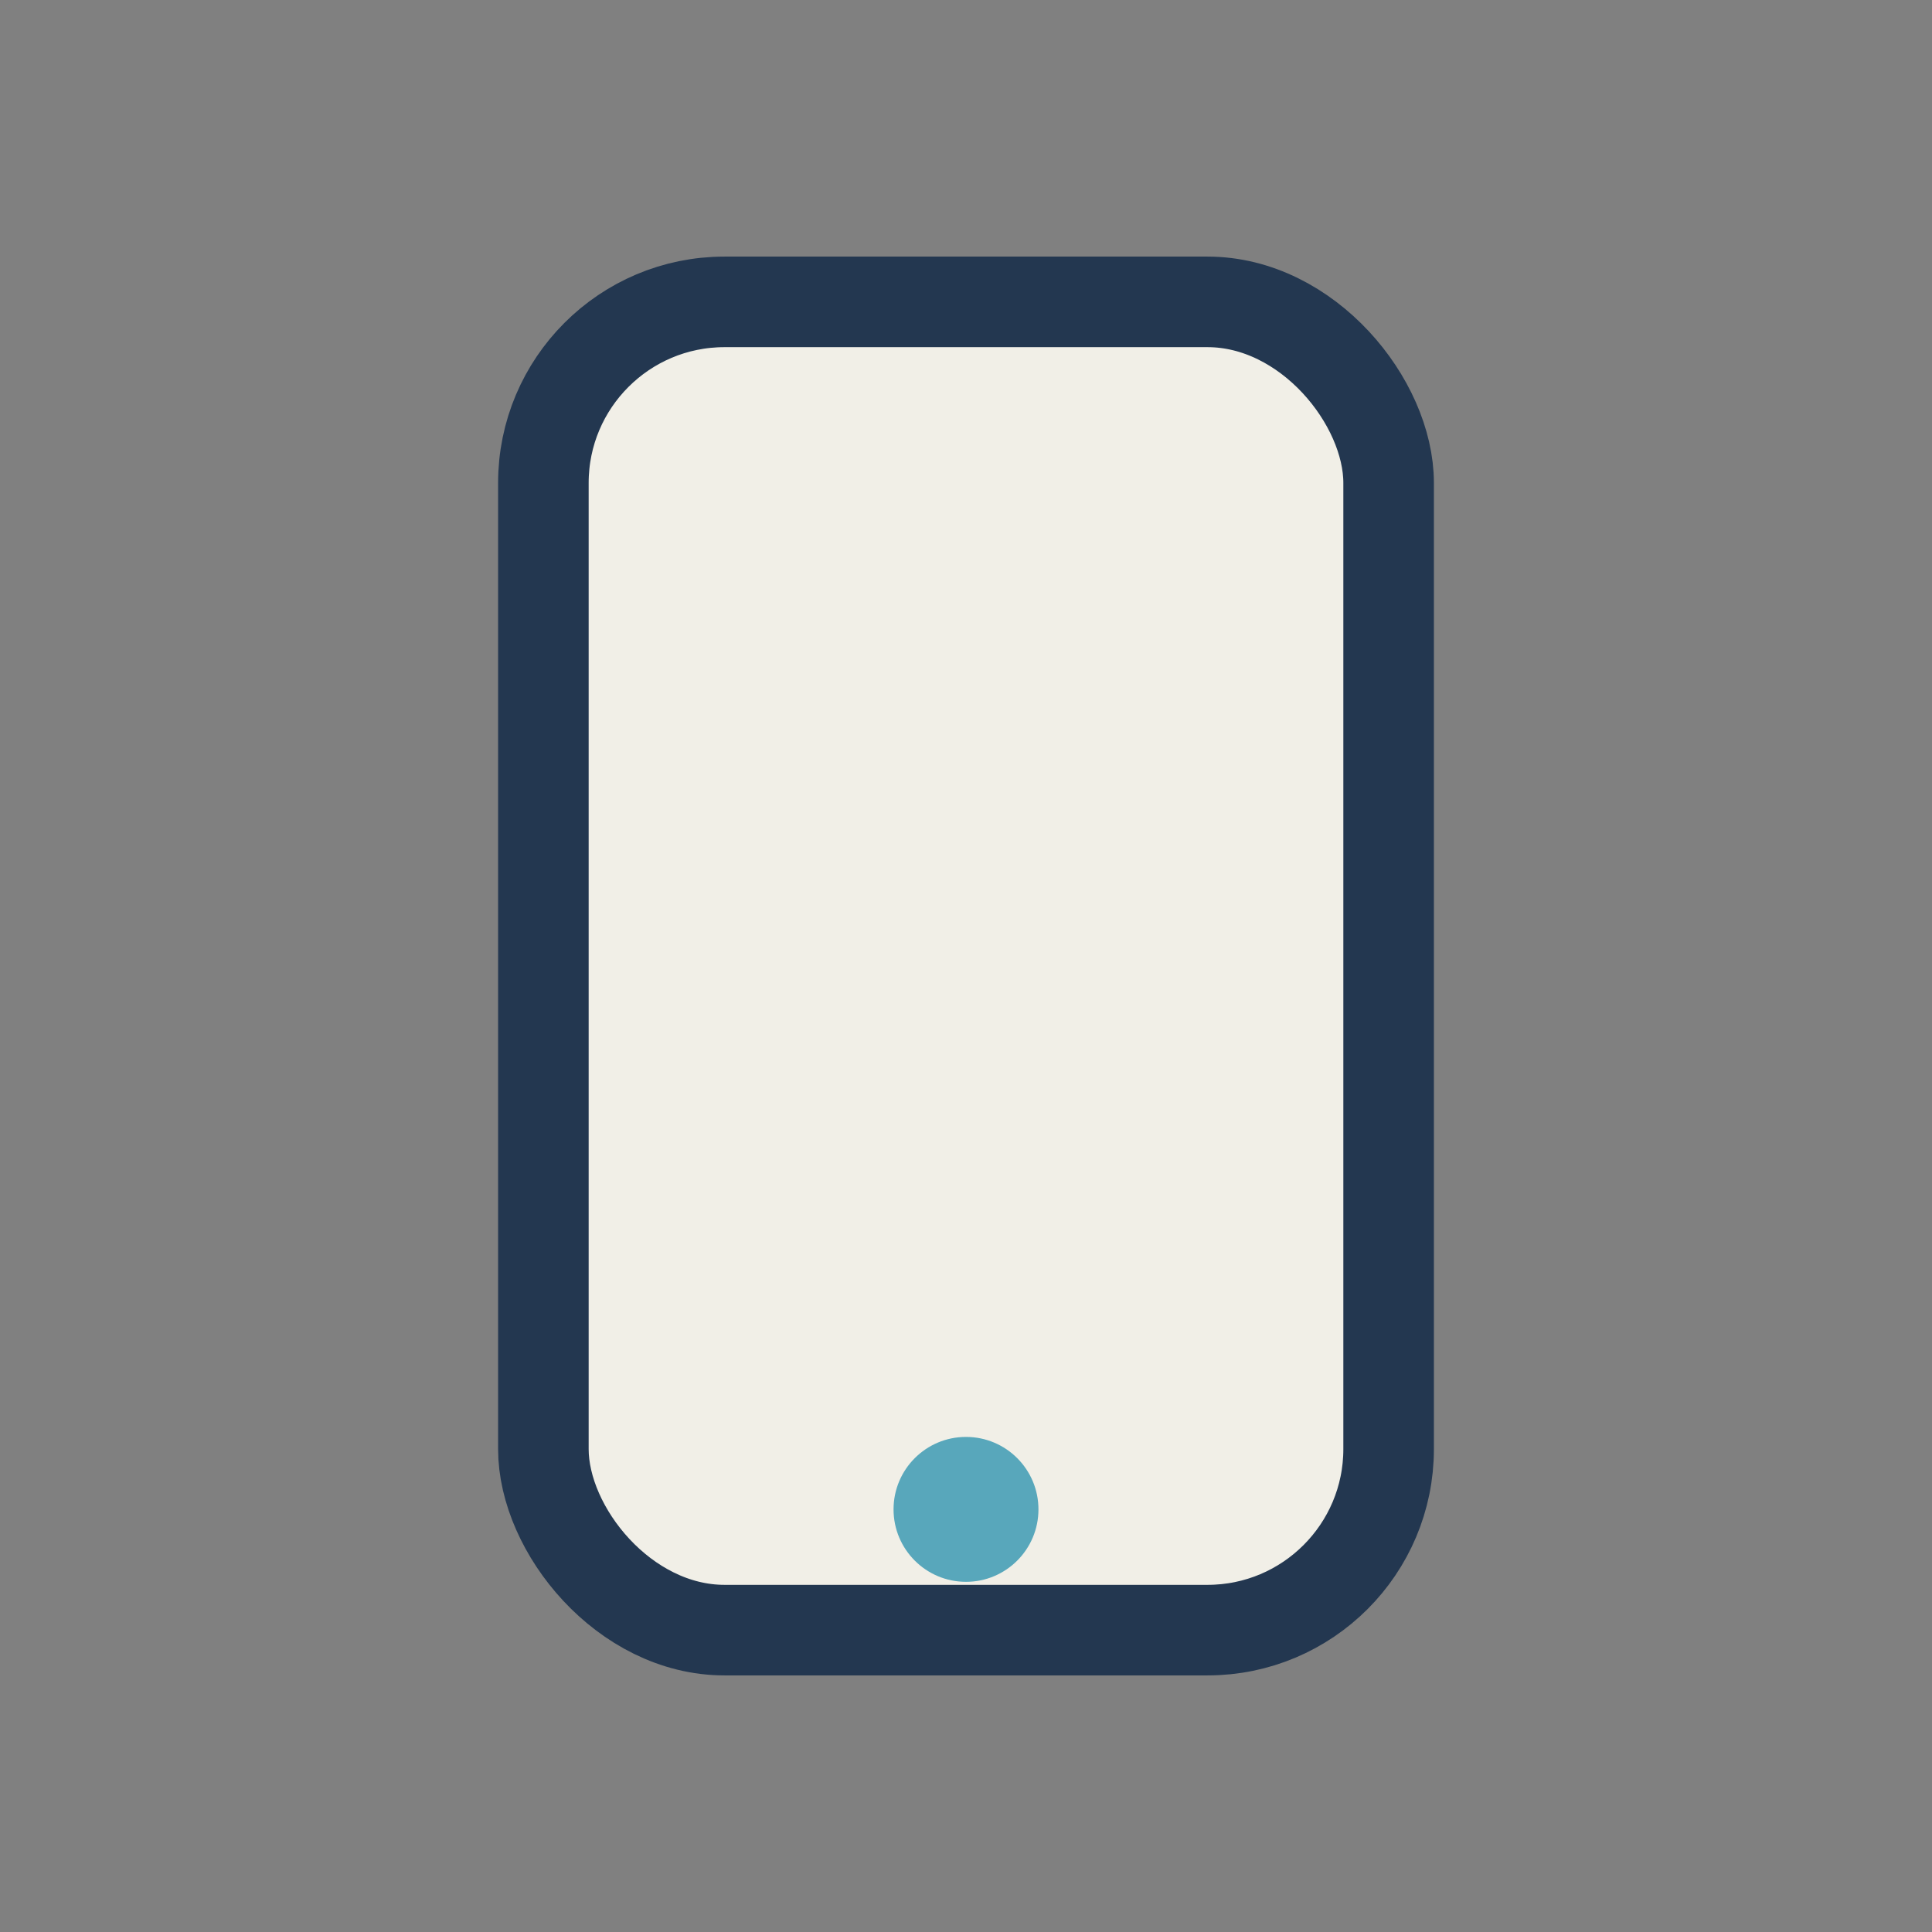 <?xml version="1.0" encoding="UTF-8"?>
<svg xmlns="http://www.w3.org/2000/svg" width="32" height="32" viewBox="0 0 32 32"><rect x="0" y="0" width="32" height="32" fill="#808080" stroke="none"/><rect x="9" y="5" width="14" height="22" rx="3" fill="#F1EFE7" stroke="#233750" stroke-width="1.5"/><circle cx="16" cy="25" r="1.2" fill="#58A7BB"/></svg>